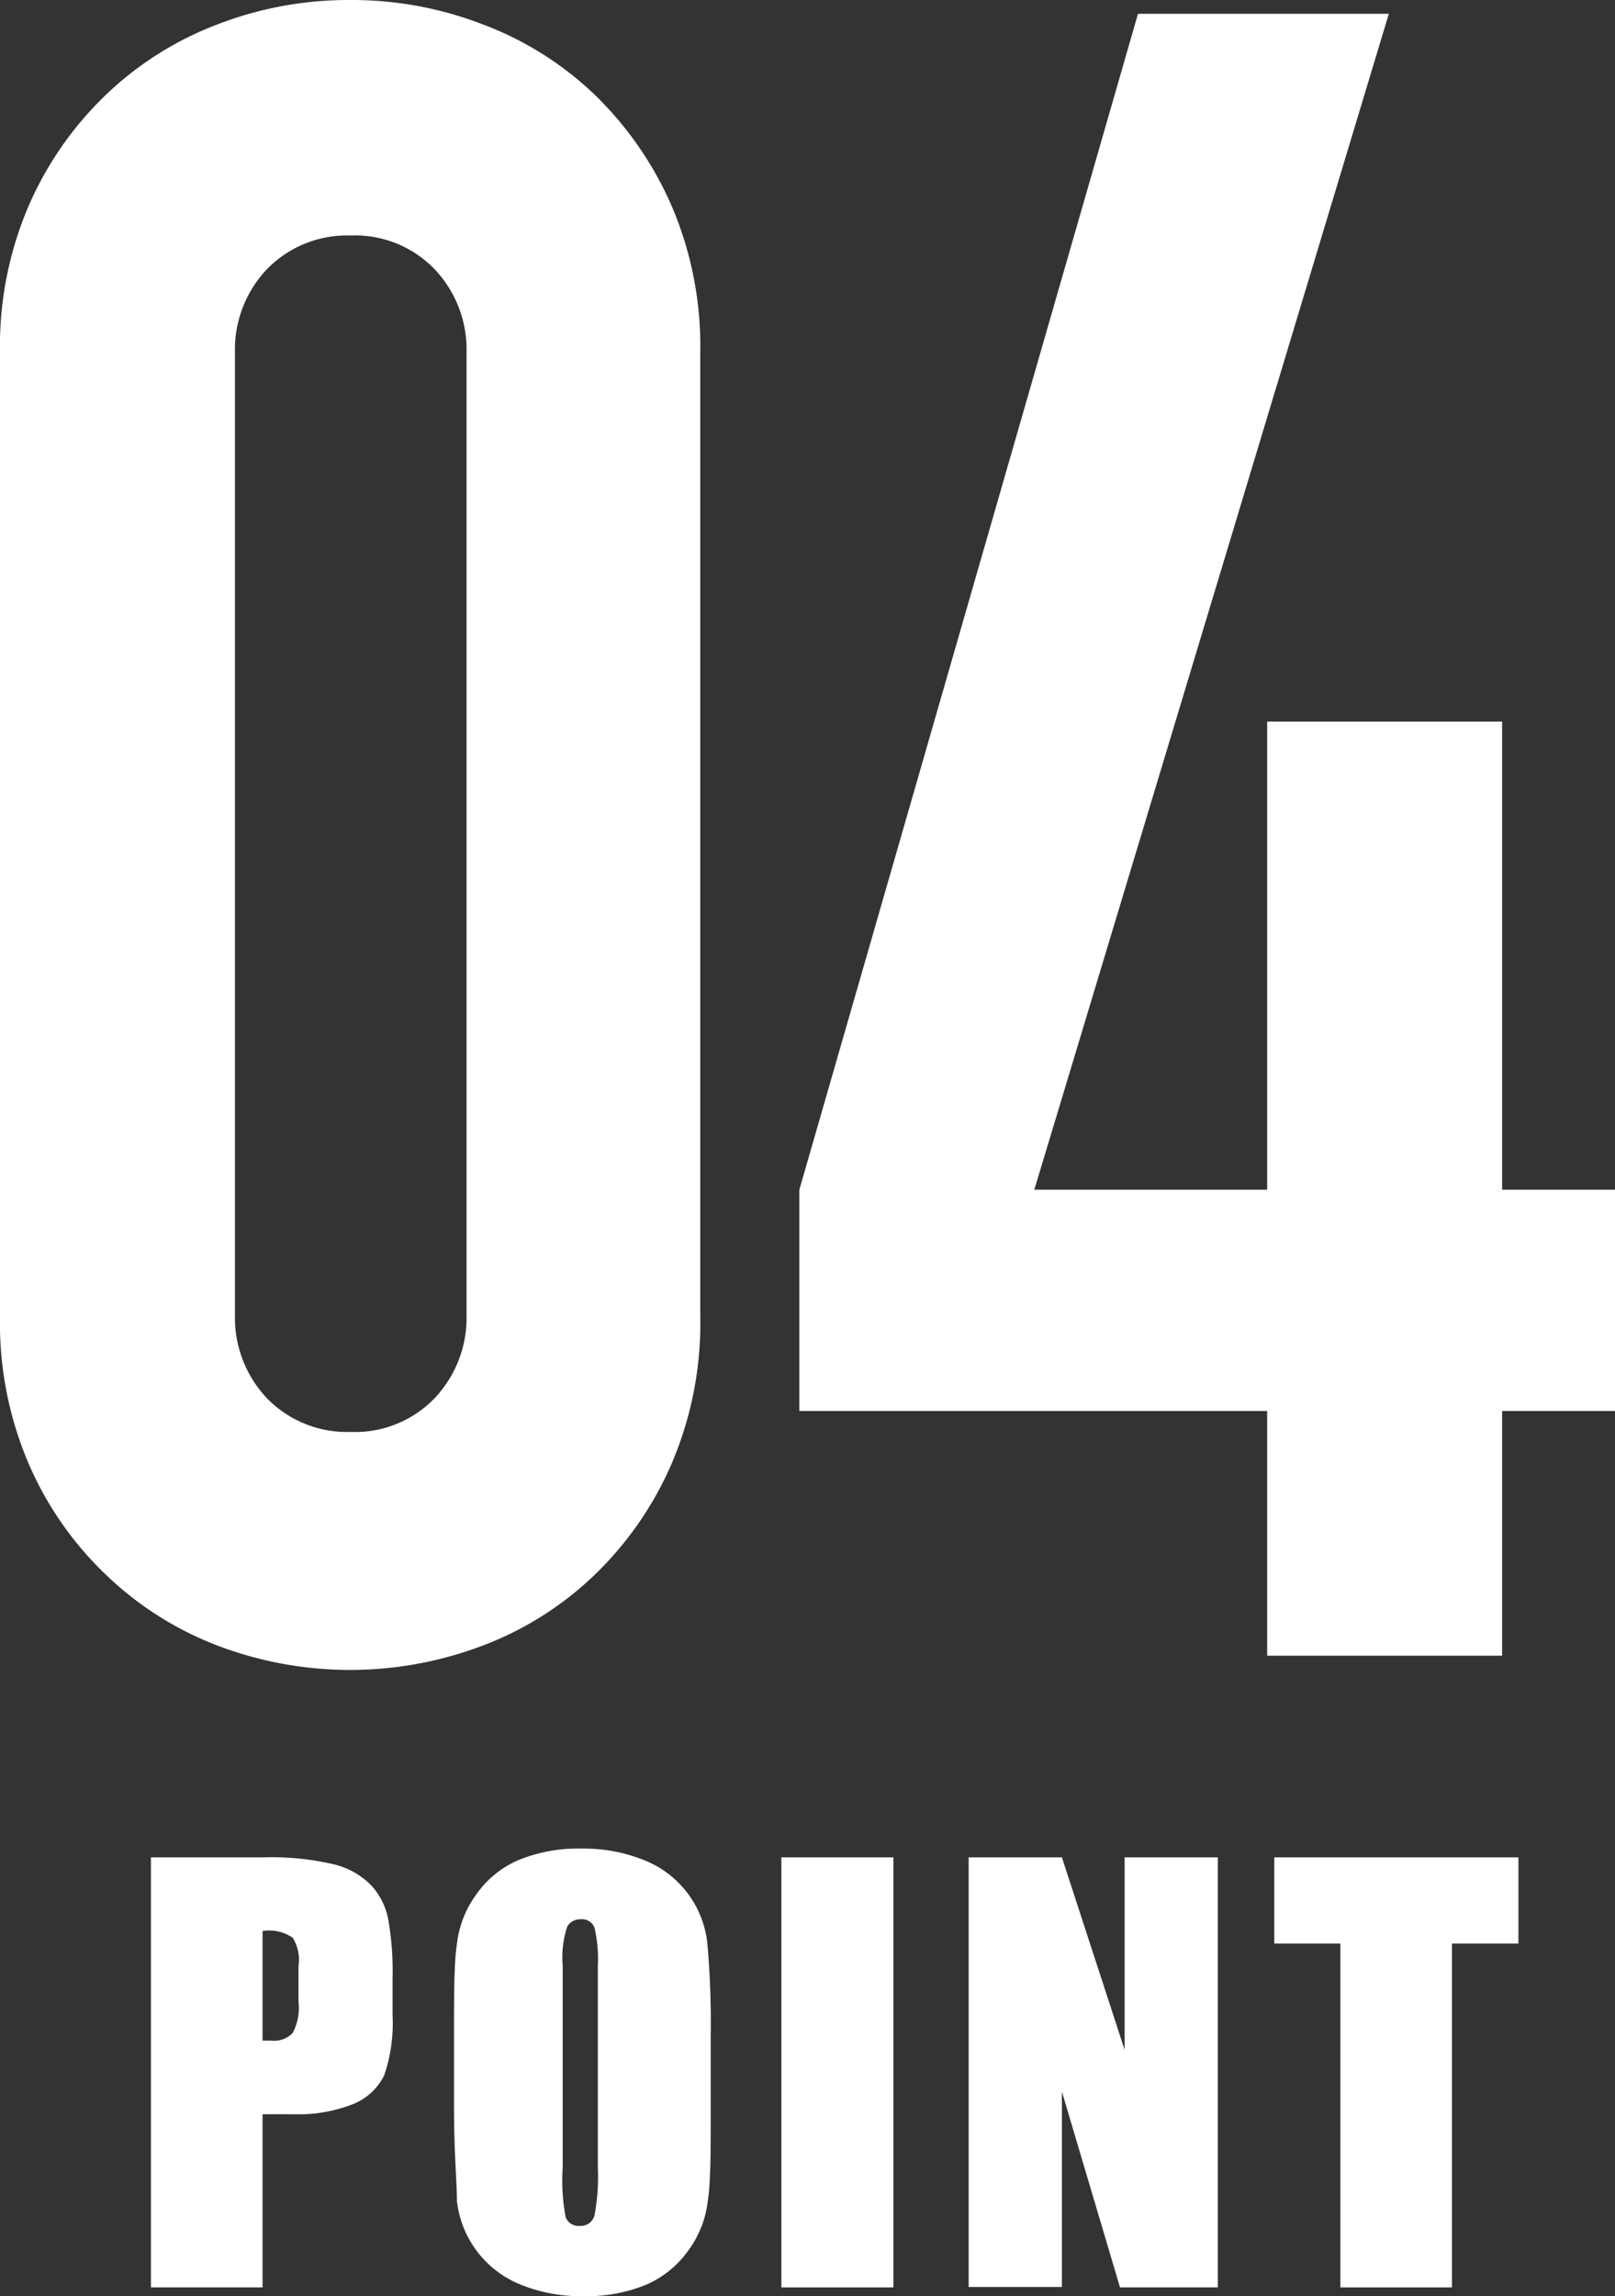 <svg xmlns="http://www.w3.org/2000/svg" viewBox="0 0 38.63 54.89"><rect x="0" y="0" width="38.63" height="54.89" fill="#333333" stroke="none"/><defs><style>.cls-1{fill:#fff;}</style></defs><g id="レイヤー_2" data-name="レイヤー 2"><g id="レイヤー_1-2" data-name="レイヤー 1"><path class="cls-1" d="M0,8.43A8.5,8.5,0,0,1,.69,4.91,8.21,8.21,0,0,1,2.54,2.26,7.9,7.9,0,0,1,5.21.58,8.69,8.69,0,0,1,8.38,0a8.68,8.68,0,0,1,3.16.58,7.85,7.85,0,0,1,2.68,1.68,8.34,8.34,0,0,1,1.84,2.65,8.5,8.5,0,0,1,.69,3.52v23A8.54,8.54,0,0,1,16.06,35a8.23,8.23,0,0,1-1.84,2.65,7.87,7.87,0,0,1-2.68,1.69,8.93,8.93,0,0,1-6.33,0,7.93,7.93,0,0,1-2.67-1.69A8.1,8.1,0,0,1,.69,35,8.54,8.54,0,0,1,0,31.47Zm5.62,23a2.8,2.8,0,0,0,.77,2,2.67,2.67,0,0,0,2,.8,2.64,2.64,0,0,0,2-.8,2.8,2.8,0,0,0,.77-2v-23a2.79,2.79,0,0,0-.77-2,2.64,2.64,0,0,0-2-.8,2.67,2.67,0,0,0-2,.8,2.79,2.79,0,0,0-.77,2Z"/><path class="cls-1" d="M30.31,39.58V33.73H19.12V28.44L27.22.33h6L24.74,28.44h5.57V17.25h5.62V28.44h2.7v5.29h-2.7v5.85Z"/><path class="cls-1" d="M3.61,44.4H6.3A6.5,6.5,0,0,1,8,44.57a1.86,1.86,0,0,1,.88.5,1.66,1.66,0,0,1,.4.78,7,7,0,0,1,.11,1.43v.89a3.87,3.87,0,0,1-.2,1.44,1.42,1.42,0,0,1-.75.69A3.56,3.56,0,0,1,7,50.54H6.28v4.14H3.61Zm2.67,1.76v2.62h.2A.62.62,0,0,0,7,48.6a1.29,1.29,0,0,0,.14-.75V47A1,1,0,0,0,7,46.32,1,1,0,0,0,6.28,46.16Z"/><path class="cls-1" d="M17,50.42c0,1,0,1.76-.07,2.19a2.46,2.46,0,0,1-.46,1.18,2.43,2.43,0,0,1-1,.82,3.75,3.75,0,0,1-1.52.28,3.83,3.83,0,0,1-1.48-.27,2.45,2.45,0,0,1-1.54-2c0-.42-.07-1.16-.07-2.22V48.66c0-1,0-1.76.07-2.19a2.46,2.46,0,0,1,.46-1.18,2.37,2.37,0,0,1,1-.82,3.75,3.75,0,0,1,1.52-.28,3.86,3.86,0,0,1,1.48.27,2.41,2.41,0,0,1,1.53,2A21.5,21.5,0,0,1,17,48.66ZM14.3,47a3.34,3.34,0,0,0-.08-.92.32.32,0,0,0-.33-.2.36.36,0,0,0-.32.17,2.35,2.35,0,0,0-.11.95v4.8A4.75,4.75,0,0,0,13.53,53a.33.33,0,0,0,.34.21.34.34,0,0,0,.35-.25,5,5,0,0,0,.08-1.15Z"/><path class="cls-1" d="M21.37,44.4V54.68H18.69V44.4Z"/><path class="cls-1" d="M29.13,44.4V54.68H26.79L25.4,50v4.67H23.17V44.4H25.4L26.9,49V44.4Z"/><path class="cls-1" d="M36.32,44.4v2.06H34.73v8.22H32.06V46.46H30.48V44.4Z"/></g></g></svg>